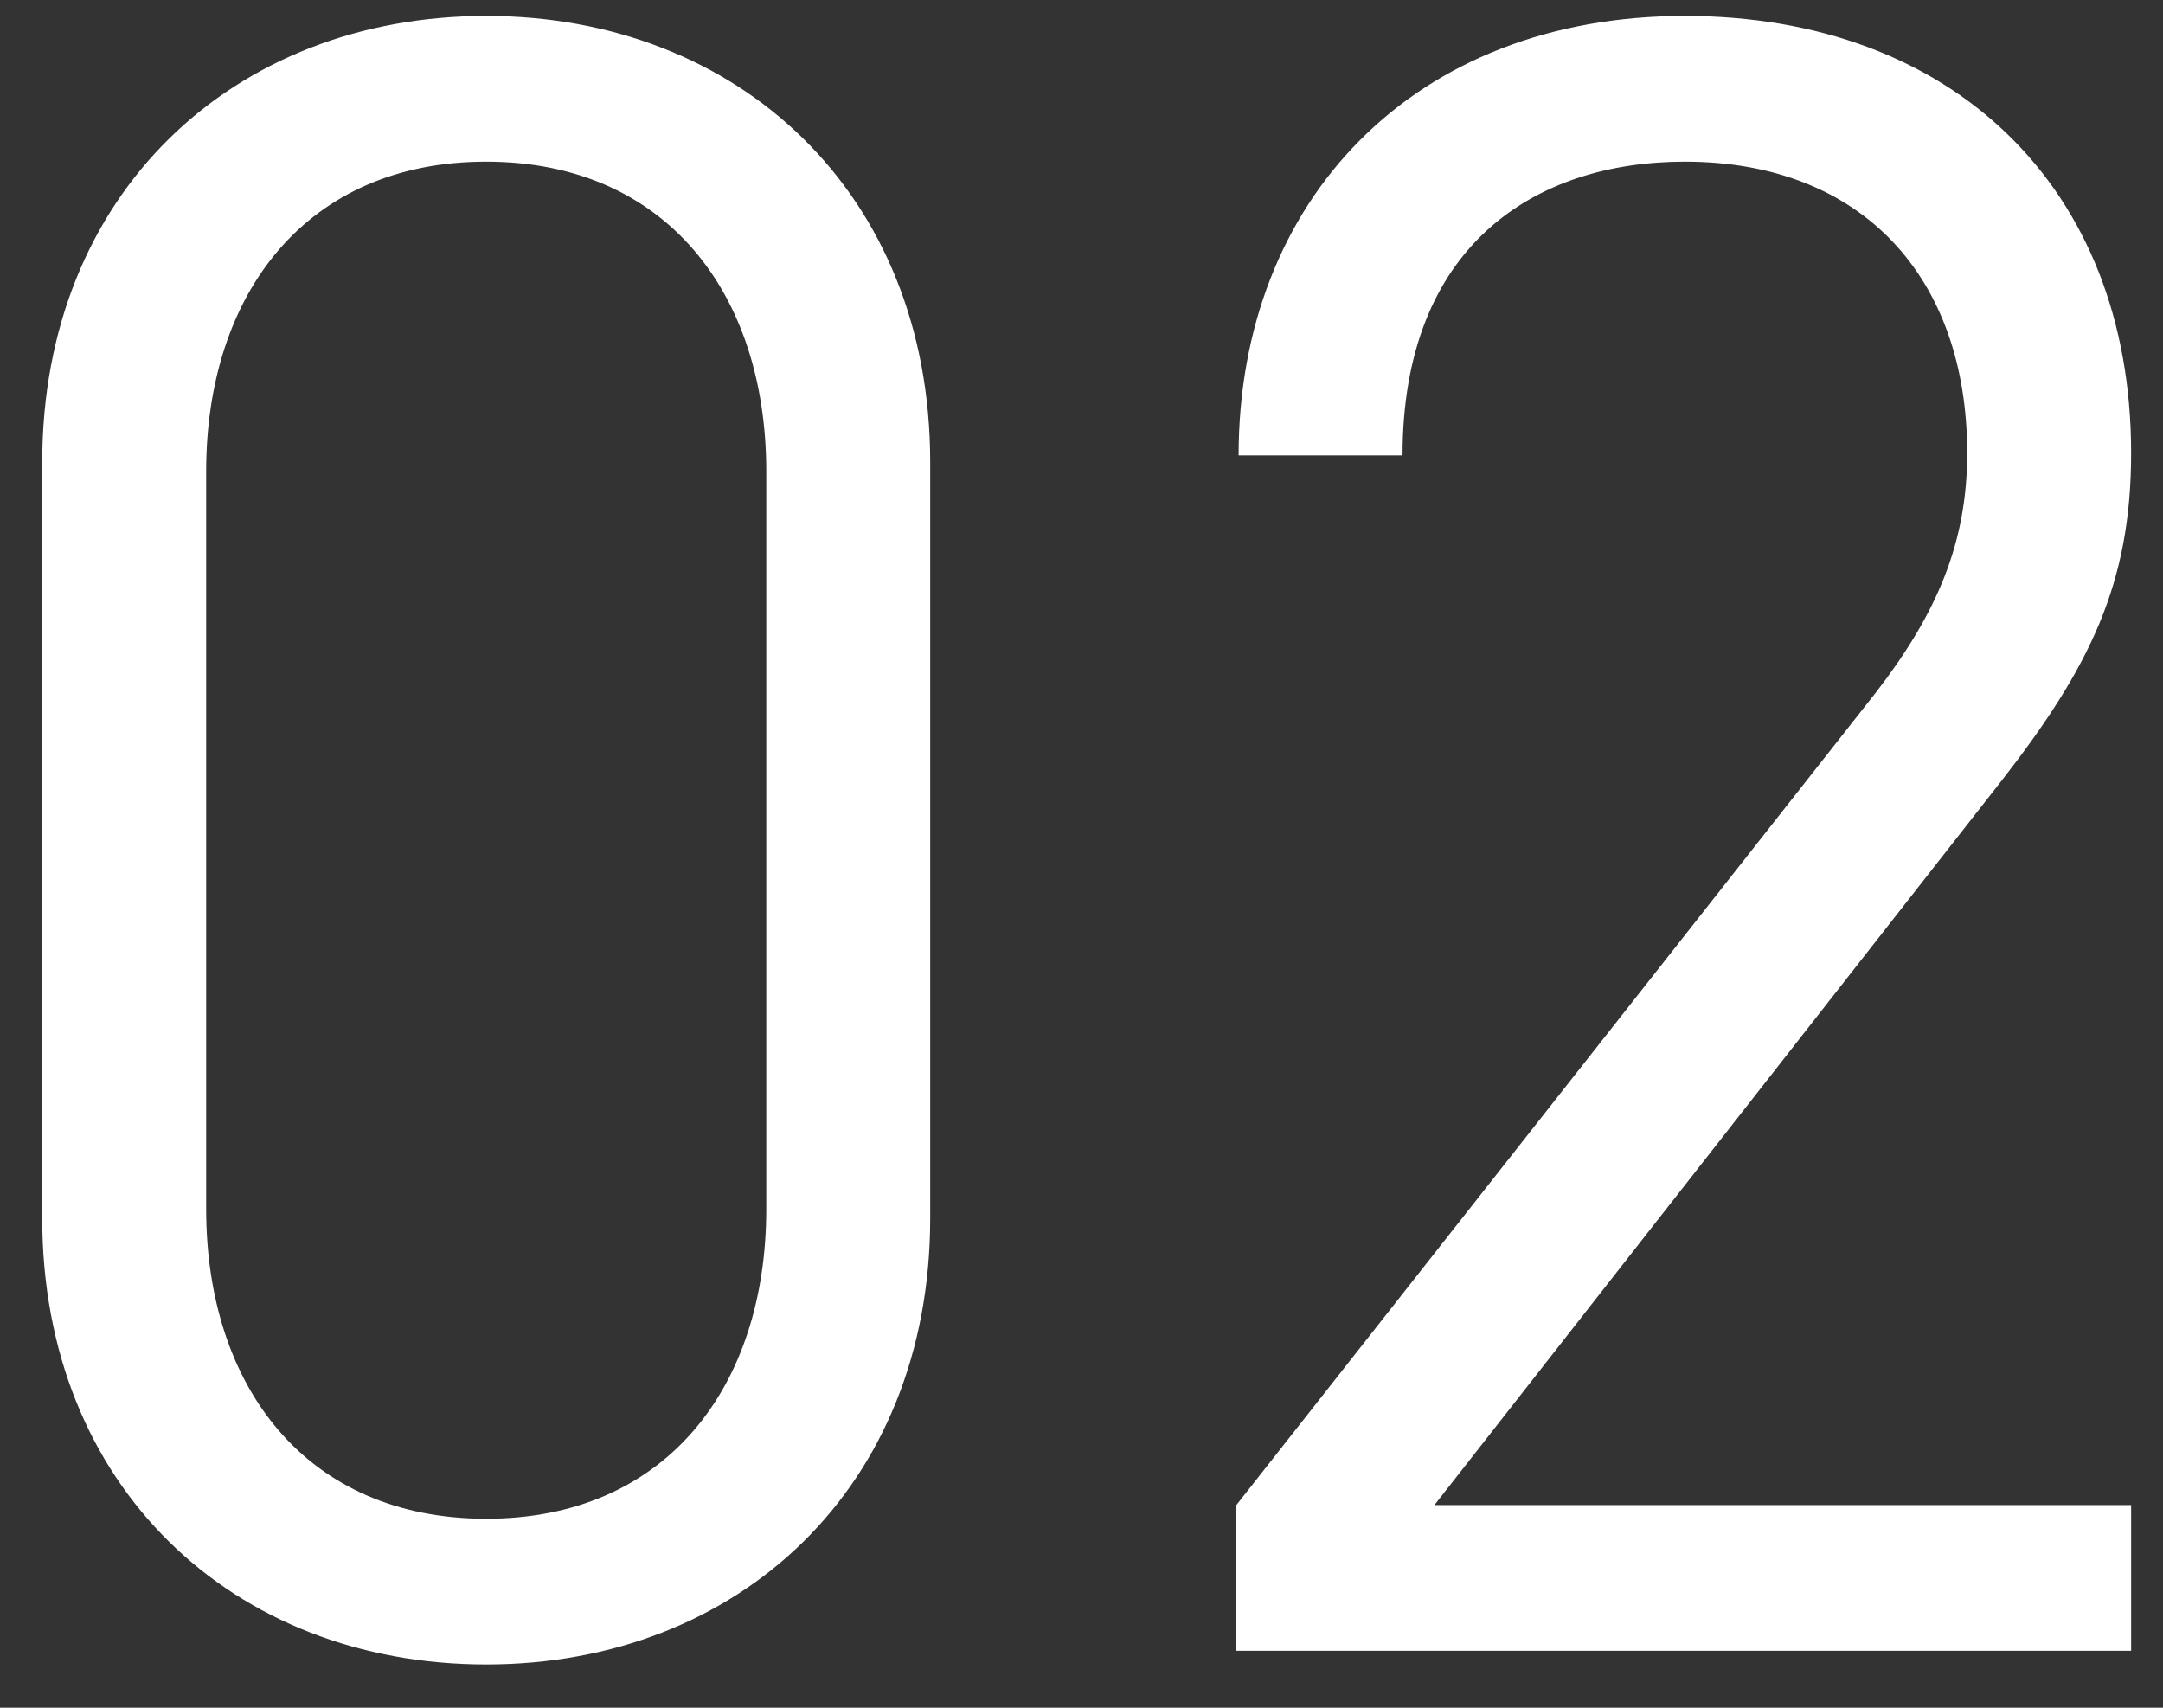 <svg width="38" height="30" viewBox="0 0 38 30" fill="none" xmlns="http://www.w3.org/2000/svg">
<rect x="0" y="0" width="38" height="30" fill="#333333" stroke="none"/>
<path d="M16.342 21.4C16.342 26.12 12.982 29.24 8.542 29.24C4.102 29.24 0.742 26.12 0.742 21.4V8.12C0.742 3.4 4.102 0.28 8.542 0.28C12.982 0.28 16.342 3.4 16.342 8.12V21.4ZM13.462 21.24V8.28C13.462 5.16 11.702 2.84 8.542 2.84C5.382 2.84 3.622 5.16 3.622 8.28V21.24C3.622 24.36 5.382 26.68 8.542 26.68C11.702 26.68 13.462 24.36 13.462 21.24ZM37.44 29H21.72V26.44L32.96 12.16C34.04 10.76 34.56 9.52 34.56 7.96C34.56 4.88 32.72 2.84 29.6 2.84C26.96 2.84 24.64 4.32 24.64 8H21.76C21.76 3.52 24.84 0.28 29.6 0.28C34.28 0.28 37.44 3.28 37.44 7.96C37.44 10.24 36.72 11.72 35.16 13.72L25.2 26.44H37.44V29Z" fill="white"/>
</svg>
